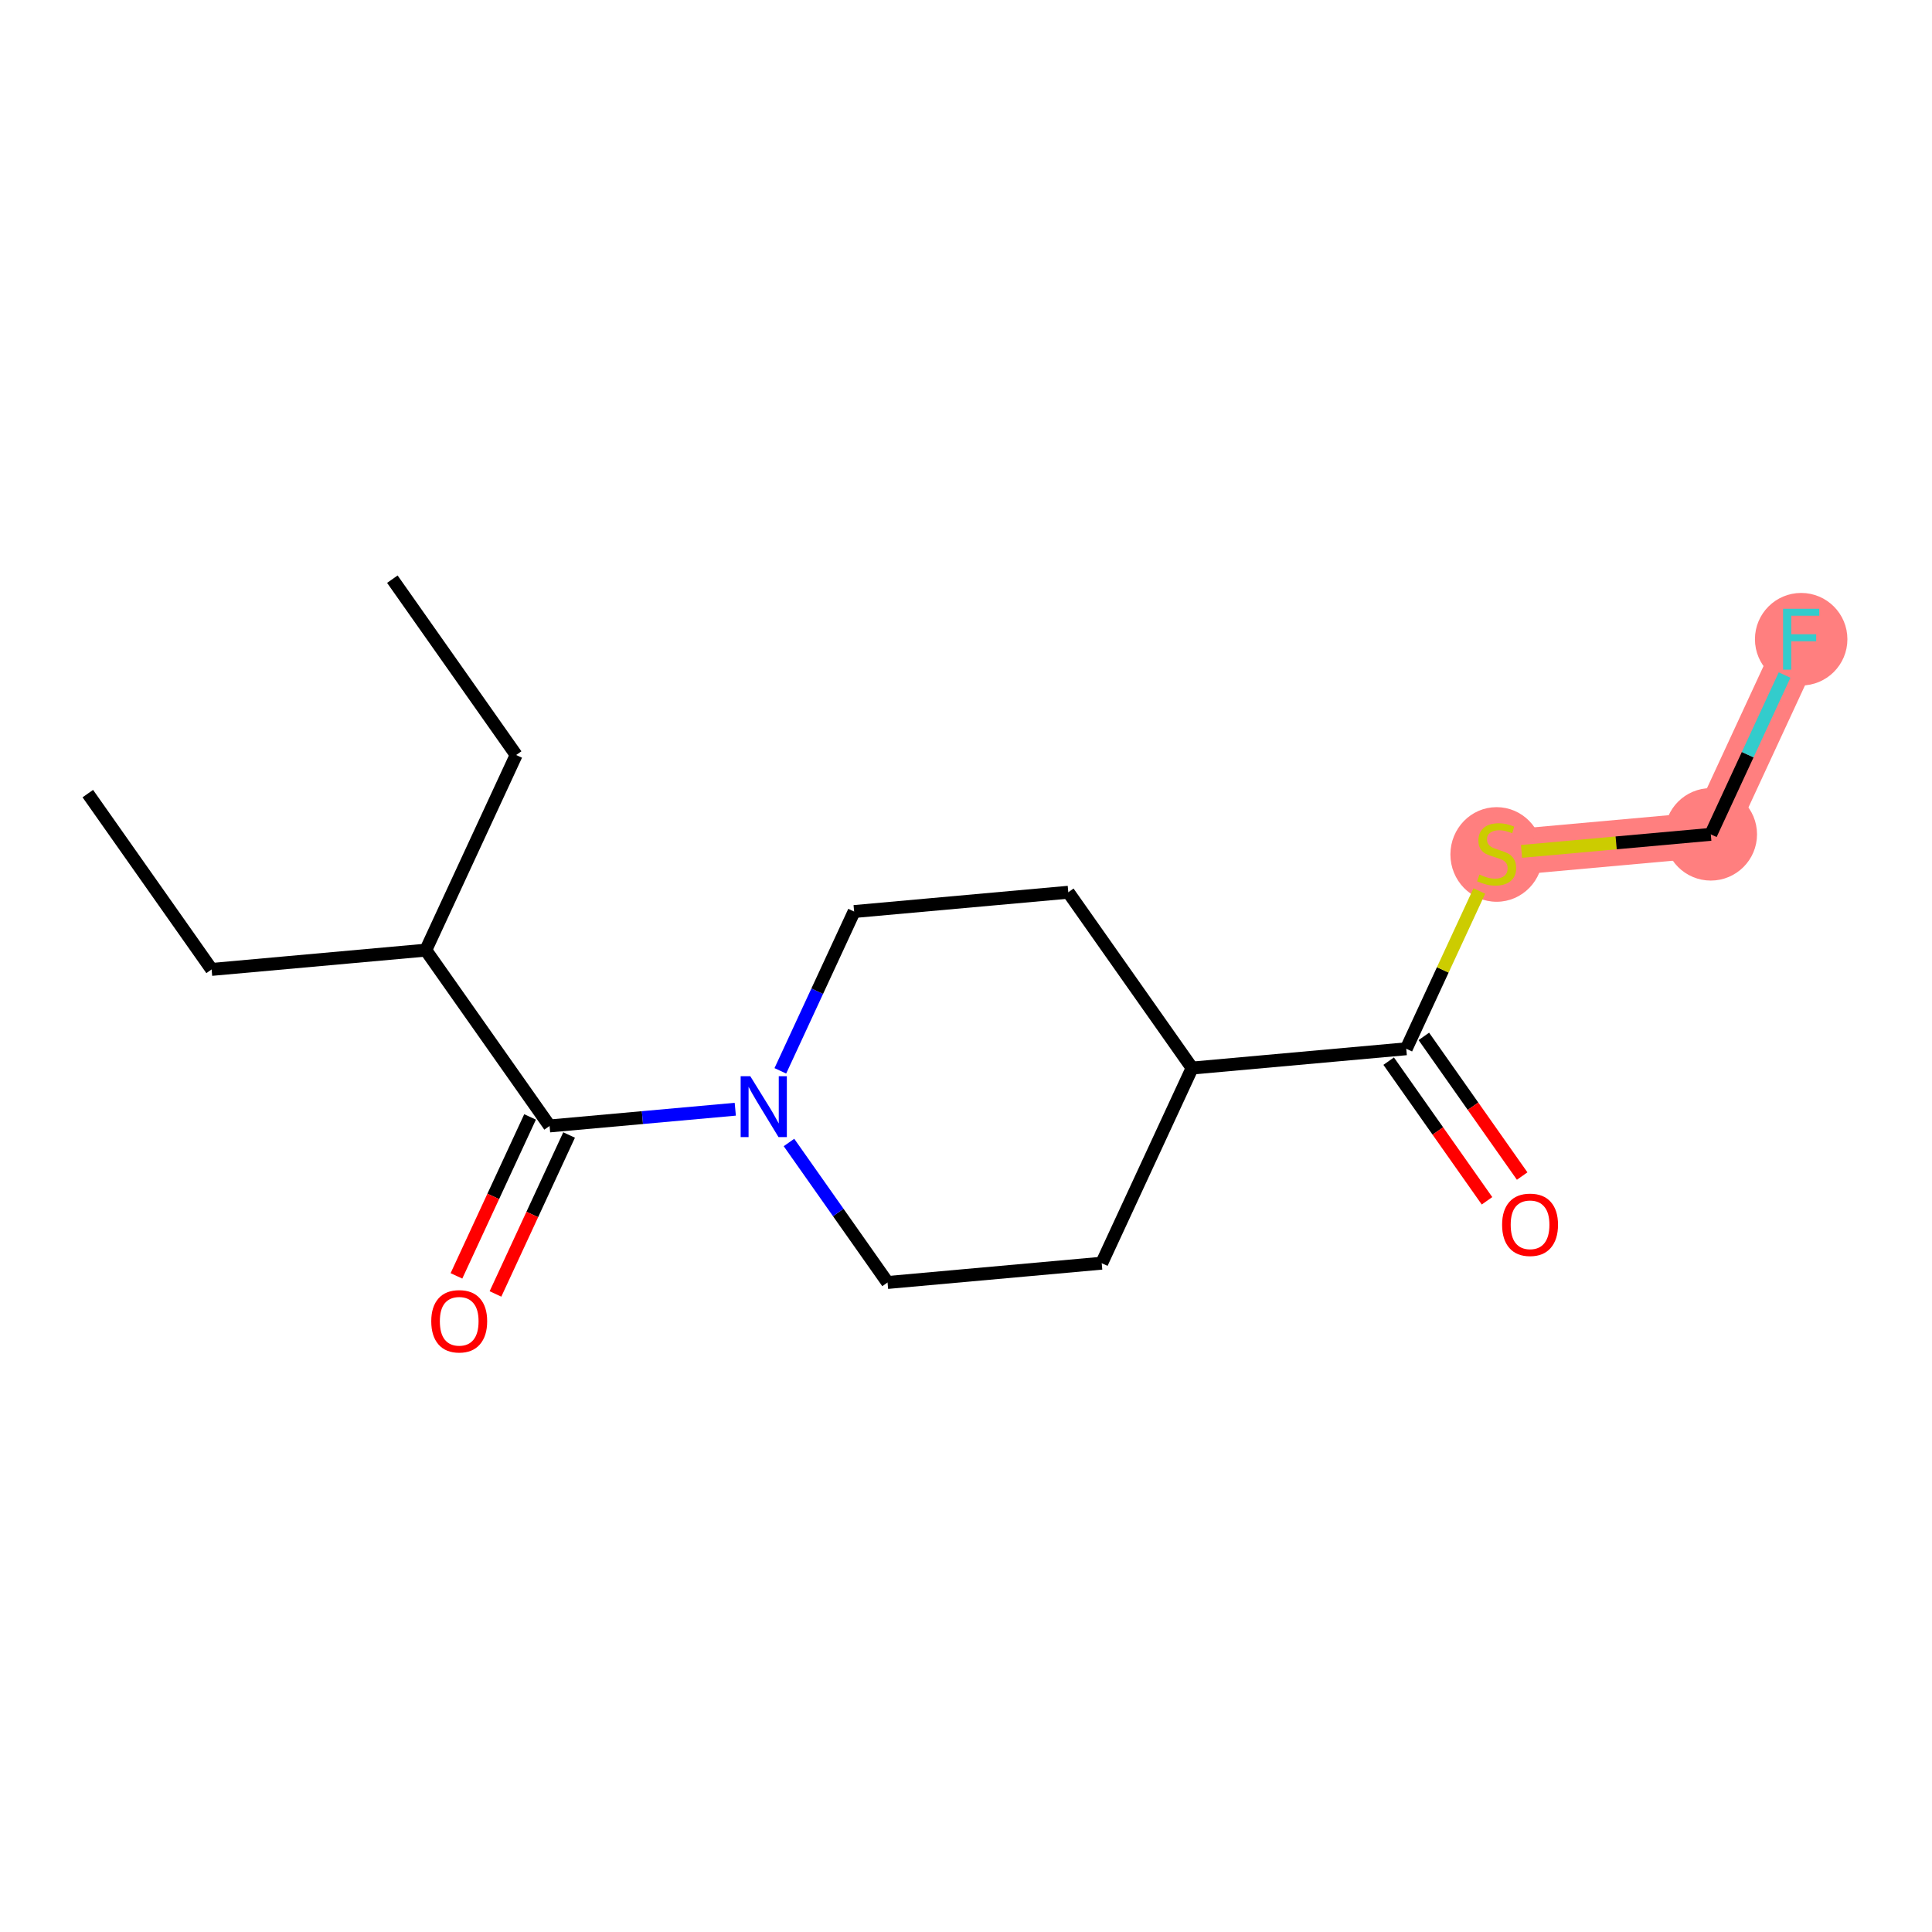 <?xml version='1.0' encoding='iso-8859-1'?>
<svg version='1.1' baseProfile='full'
              xmlns='http://www.w3.org/2000/svg'
                      xmlns:rdkit='http://www.rdkit.org/xml'
                      xmlns:xlink='http://www.w3.org/1999/xlink'
                  xml:space='preserve'
width='300px' height='300px' viewBox='0 0 300 300'>
<!-- END OF HEADER -->
<rect style='opacity:1.0;fill:#FFFFFF;stroke:none' width='300' height='300' x='0' y='0'> </rect>
<rect style='opacity:1.0;fill:#FFFFFF;stroke:none' width='300' height='300' x='0' y='0'> </rect>
<path d='M 232.396,132.553 L 265.652,129.557' style='fill:none;fill-rule:evenodd;stroke:#FF7F7F;stroke-width:7.1px;stroke-linecap:butt;stroke-linejoin:miter;stroke-opacity:1' />
<path d='M 265.652,129.557 L 279.685,99.258' style='fill:none;fill-rule:evenodd;stroke:#FF7F7F;stroke-width:7.1px;stroke-linecap:butt;stroke-linejoin:miter;stroke-opacity:1' />
<ellipse cx='232.396' cy='132.68' rx='6.678' ry='6.847'  style='fill:#FF7F7F;fill-rule:evenodd;stroke:#FF7F7F;stroke-width:1.0px;stroke-linecap:butt;stroke-linejoin:miter;stroke-opacity:1' />
<ellipse cx='265.652' cy='129.557' rx='6.678' ry='6.678'  style='fill:#FF7F7F;fill-rule:evenodd;stroke:#FF7F7F;stroke-width:1.0px;stroke-linecap:butt;stroke-linejoin:miter;stroke-opacity:1' />
<ellipse cx='279.685' cy='99.258' rx='6.678' ry='6.687'  style='fill:#FF7F7F;fill-rule:evenodd;stroke:#FF7F7F;stroke-width:1.0px;stroke-linecap:butt;stroke-linejoin:miter;stroke-opacity:1' />
<path class='bond-0 atom-0 atom-1' d='M 13.636,123.23 L 32.859,150.532' style='fill:none;fill-rule:evenodd;stroke:#000000;stroke-width:2.0px;stroke-linecap:butt;stroke-linejoin:miter;stroke-opacity:1' />
<path class='bond-1 atom-1 atom-2' d='M 32.859,150.532 L 66.116,147.536' style='fill:none;fill-rule:evenodd;stroke:#000000;stroke-width:2.0px;stroke-linecap:butt;stroke-linejoin:miter;stroke-opacity:1' />
<path class='bond-2 atom-2 atom-3' d='M 66.116,147.536 L 80.149,117.237' style='fill:none;fill-rule:evenodd;stroke:#000000;stroke-width:2.0px;stroke-linecap:butt;stroke-linejoin:miter;stroke-opacity:1' />
<path class='bond-4 atom-2 atom-5' d='M 66.116,147.536 L 85.339,174.838' style='fill:none;fill-rule:evenodd;stroke:#000000;stroke-width:2.0px;stroke-linecap:butt;stroke-linejoin:miter;stroke-opacity:1' />
<path class='bond-3 atom-3 atom-4' d='M 80.149,117.237 L 60.925,89.934' style='fill:none;fill-rule:evenodd;stroke:#000000;stroke-width:2.0px;stroke-linecap:butt;stroke-linejoin:miter;stroke-opacity:1' />
<path class='bond-5 atom-5 atom-6' d='M 82.309,173.435 L 76.593,185.776' style='fill:none;fill-rule:evenodd;stroke:#000000;stroke-width:2.0px;stroke-linecap:butt;stroke-linejoin:miter;stroke-opacity:1' />
<path class='bond-5 atom-5 atom-6' d='M 76.593,185.776 L 70.877,198.117' style='fill:none;fill-rule:evenodd;stroke:#FF0000;stroke-width:2.0px;stroke-linecap:butt;stroke-linejoin:miter;stroke-opacity:1' />
<path class='bond-5 atom-5 atom-6' d='M 88.369,176.241 L 82.653,188.583' style='fill:none;fill-rule:evenodd;stroke:#000000;stroke-width:2.0px;stroke-linecap:butt;stroke-linejoin:miter;stroke-opacity:1' />
<path class='bond-5 atom-5 atom-6' d='M 82.653,188.583 L 76.937,200.924' style='fill:none;fill-rule:evenodd;stroke:#FF0000;stroke-width:2.0px;stroke-linecap:butt;stroke-linejoin:miter;stroke-opacity:1' />
<path class='bond-6 atom-5 atom-7' d='M 85.339,174.838 L 99.756,173.539' style='fill:none;fill-rule:evenodd;stroke:#000000;stroke-width:2.0px;stroke-linecap:butt;stroke-linejoin:miter;stroke-opacity:1' />
<path class='bond-6 atom-5 atom-7' d='M 99.756,173.539 L 114.174,172.24' style='fill:none;fill-rule:evenodd;stroke:#0000FF;stroke-width:2.0px;stroke-linecap:butt;stroke-linejoin:miter;stroke-opacity:1' />
<path class='bond-7 atom-7 atom-8' d='M 121.171,166.279 L 126.9,153.911' style='fill:none;fill-rule:evenodd;stroke:#0000FF;stroke-width:2.0px;stroke-linecap:butt;stroke-linejoin:miter;stroke-opacity:1' />
<path class='bond-7 atom-7 atom-8' d='M 126.9,153.911 L 132.628,141.543' style='fill:none;fill-rule:evenodd;stroke:#000000;stroke-width:2.0px;stroke-linecap:butt;stroke-linejoin:miter;stroke-opacity:1' />
<path class='bond-17 atom-17 atom-7' d='M 137.818,199.144 L 130.165,188.274' style='fill:none;fill-rule:evenodd;stroke:#000000;stroke-width:2.0px;stroke-linecap:butt;stroke-linejoin:miter;stroke-opacity:1' />
<path class='bond-17 atom-17 atom-7' d='M 130.165,188.274 L 122.512,177.405' style='fill:none;fill-rule:evenodd;stroke:#0000FF;stroke-width:2.0px;stroke-linecap:butt;stroke-linejoin:miter;stroke-opacity:1' />
<path class='bond-8 atom-8 atom-9' d='M 132.628,141.543 L 165.884,138.546' style='fill:none;fill-rule:evenodd;stroke:#000000;stroke-width:2.0px;stroke-linecap:butt;stroke-linejoin:miter;stroke-opacity:1' />
<path class='bond-9 atom-9 atom-10' d='M 165.884,138.546 L 185.107,165.849' style='fill:none;fill-rule:evenodd;stroke:#000000;stroke-width:2.0px;stroke-linecap:butt;stroke-linejoin:miter;stroke-opacity:1' />
<path class='bond-10 atom-10 atom-11' d='M 185.107,165.849 L 218.363,162.852' style='fill:none;fill-rule:evenodd;stroke:#000000;stroke-width:2.0px;stroke-linecap:butt;stroke-linejoin:miter;stroke-opacity:1' />
<path class='bond-15 atom-10 atom-16' d='M 185.107,165.849 L 171.074,196.148' style='fill:none;fill-rule:evenodd;stroke:#000000;stroke-width:2.0px;stroke-linecap:butt;stroke-linejoin:miter;stroke-opacity:1' />
<path class='bond-11 atom-11 atom-12' d='M 215.633,164.774 L 223.267,175.617' style='fill:none;fill-rule:evenodd;stroke:#000000;stroke-width:2.0px;stroke-linecap:butt;stroke-linejoin:miter;stroke-opacity:1' />
<path class='bond-11 atom-11 atom-12' d='M 223.267,175.617 L 230.902,186.46' style='fill:none;fill-rule:evenodd;stroke:#FF0000;stroke-width:2.0px;stroke-linecap:butt;stroke-linejoin:miter;stroke-opacity:1' />
<path class='bond-11 atom-11 atom-12' d='M 221.094,160.93 L 228.728,171.773' style='fill:none;fill-rule:evenodd;stroke:#000000;stroke-width:2.0px;stroke-linecap:butt;stroke-linejoin:miter;stroke-opacity:1' />
<path class='bond-11 atom-11 atom-12' d='M 228.728,171.773 L 236.362,182.616' style='fill:none;fill-rule:evenodd;stroke:#FF0000;stroke-width:2.0px;stroke-linecap:butt;stroke-linejoin:miter;stroke-opacity:1' />
<path class='bond-12 atom-11 atom-13' d='M 218.363,162.852 L 224.036,150.604' style='fill:none;fill-rule:evenodd;stroke:#000000;stroke-width:2.0px;stroke-linecap:butt;stroke-linejoin:miter;stroke-opacity:1' />
<path class='bond-12 atom-11 atom-13' d='M 224.036,150.604 L 229.708,138.356' style='fill:none;fill-rule:evenodd;stroke:#CCCC00;stroke-width:2.0px;stroke-linecap:butt;stroke-linejoin:miter;stroke-opacity:1' />
<path class='bond-13 atom-13 atom-14' d='M 236.263,132.205 L 250.958,130.881' style='fill:none;fill-rule:evenodd;stroke:#CCCC00;stroke-width:2.0px;stroke-linecap:butt;stroke-linejoin:miter;stroke-opacity:1' />
<path class='bond-13 atom-13 atom-14' d='M 250.958,130.881 L 265.652,129.557' style='fill:none;fill-rule:evenodd;stroke:#000000;stroke-width:2.0px;stroke-linecap:butt;stroke-linejoin:miter;stroke-opacity:1' />
<path class='bond-14 atom-14 atom-15' d='M 265.652,129.557 L 271.381,117.189' style='fill:none;fill-rule:evenodd;stroke:#000000;stroke-width:2.0px;stroke-linecap:butt;stroke-linejoin:miter;stroke-opacity:1' />
<path class='bond-14 atom-14 atom-15' d='M 271.381,117.189 L 277.109,104.821' style='fill:none;fill-rule:evenodd;stroke:#33CCCC;stroke-width:2.0px;stroke-linecap:butt;stroke-linejoin:miter;stroke-opacity:1' />
<path class='bond-16 atom-16 atom-17' d='M 171.074,196.148 L 137.818,199.144' style='fill:none;fill-rule:evenodd;stroke:#000000;stroke-width:2.0px;stroke-linecap:butt;stroke-linejoin:miter;stroke-opacity:1' />
<path  class='atom-6' d='M 66.965 205.164
Q 66.965 202.893, 68.087 201.624
Q 69.209 200.356, 71.306 200.356
Q 73.403 200.356, 74.525 201.624
Q 75.647 202.893, 75.647 205.164
Q 75.647 207.461, 74.511 208.77
Q 73.376 210.066, 71.306 210.066
Q 69.222 210.066, 68.087 208.77
Q 66.965 207.474, 66.965 205.164
M 71.306 208.997
Q 72.748 208.997, 73.523 208.035
Q 74.311 207.06, 74.311 205.164
Q 74.311 203.307, 73.523 202.372
Q 72.748 201.424, 71.306 201.424
Q 69.863 201.424, 69.075 202.359
Q 68.301 203.294, 68.301 205.164
Q 68.301 207.074, 69.075 208.035
Q 69.863 208.997, 71.306 208.997
' fill='#FF0000'/>
<path  class='atom-7' d='M 116.505 167.113
L 119.603 172.122
Q 119.911 172.616, 120.405 173.511
Q 120.899 174.406, 120.926 174.459
L 120.926 167.113
L 122.181 167.113
L 122.181 176.57
L 120.886 176.57
L 117.56 171.094
Q 117.172 170.453, 116.758 169.718
Q 116.358 168.983, 116.238 168.756
L 116.238 176.57
L 115.009 176.57
L 115.009 167.113
L 116.505 167.113
' fill='#0000FF'/>
<path  class='atom-12' d='M 233.246 190.181
Q 233.246 187.911, 234.368 186.642
Q 235.49 185.373, 237.586 185.373
Q 239.683 185.373, 240.805 186.642
Q 241.927 187.911, 241.927 190.181
Q 241.927 192.478, 240.792 193.787
Q 239.657 195.083, 237.586 195.083
Q 235.503 195.083, 234.368 193.787
Q 233.246 192.492, 233.246 190.181
M 237.586 194.014
Q 239.029 194.014, 239.804 193.053
Q 240.592 192.078, 240.592 190.181
Q 240.592 188.325, 239.804 187.39
Q 239.029 186.441, 237.586 186.441
Q 236.144 186.441, 235.356 187.376
Q 234.581 188.311, 234.581 190.181
Q 234.581 192.091, 235.356 193.053
Q 236.144 194.014, 237.586 194.014
' fill='#FF0000'/>
<path  class='atom-13' d='M 229.725 135.799
Q 229.832 135.839, 230.273 136.026
Q 230.713 136.213, 231.194 136.333
Q 231.688 136.44, 232.169 136.44
Q 233.064 136.44, 233.585 136.012
Q 234.106 135.572, 234.106 134.81
Q 234.106 134.289, 233.839 133.969
Q 233.585 133.648, 233.184 133.475
Q 232.784 133.301, 232.116 133.101
Q 231.274 132.847, 230.767 132.607
Q 230.273 132.366, 229.912 131.859
Q 229.565 131.351, 229.565 130.496
Q 229.565 129.308, 230.366 128.573
Q 231.181 127.838, 232.784 127.838
Q 233.879 127.838, 235.121 128.359
L 234.814 129.388
Q 233.679 128.92, 232.824 128.92
Q 231.902 128.92, 231.395 129.308
Q 230.887 129.682, 230.9 130.336
Q 230.9 130.844, 231.154 131.151
Q 231.421 131.458, 231.795 131.632
Q 232.183 131.805, 232.824 132.006
Q 233.679 132.273, 234.186 132.54
Q 234.694 132.807, 235.054 133.355
Q 235.428 133.889, 235.428 134.81
Q 235.428 136.119, 234.547 136.827
Q 233.679 137.522, 232.223 137.522
Q 231.381 137.522, 230.74 137.335
Q 230.112 137.161, 229.364 136.854
L 229.725 135.799
' fill='#CCCC00'/>
<path  class='atom-15' d='M 276.874 94.53
L 282.497 94.53
L 282.497 95.611
L 278.143 95.611
L 278.143 98.483
L 282.016 98.483
L 282.016 99.578
L 278.143 99.578
L 278.143 103.986
L 276.874 103.986
L 276.874 94.53
' fill='#33CCCC'/>
</svg>
